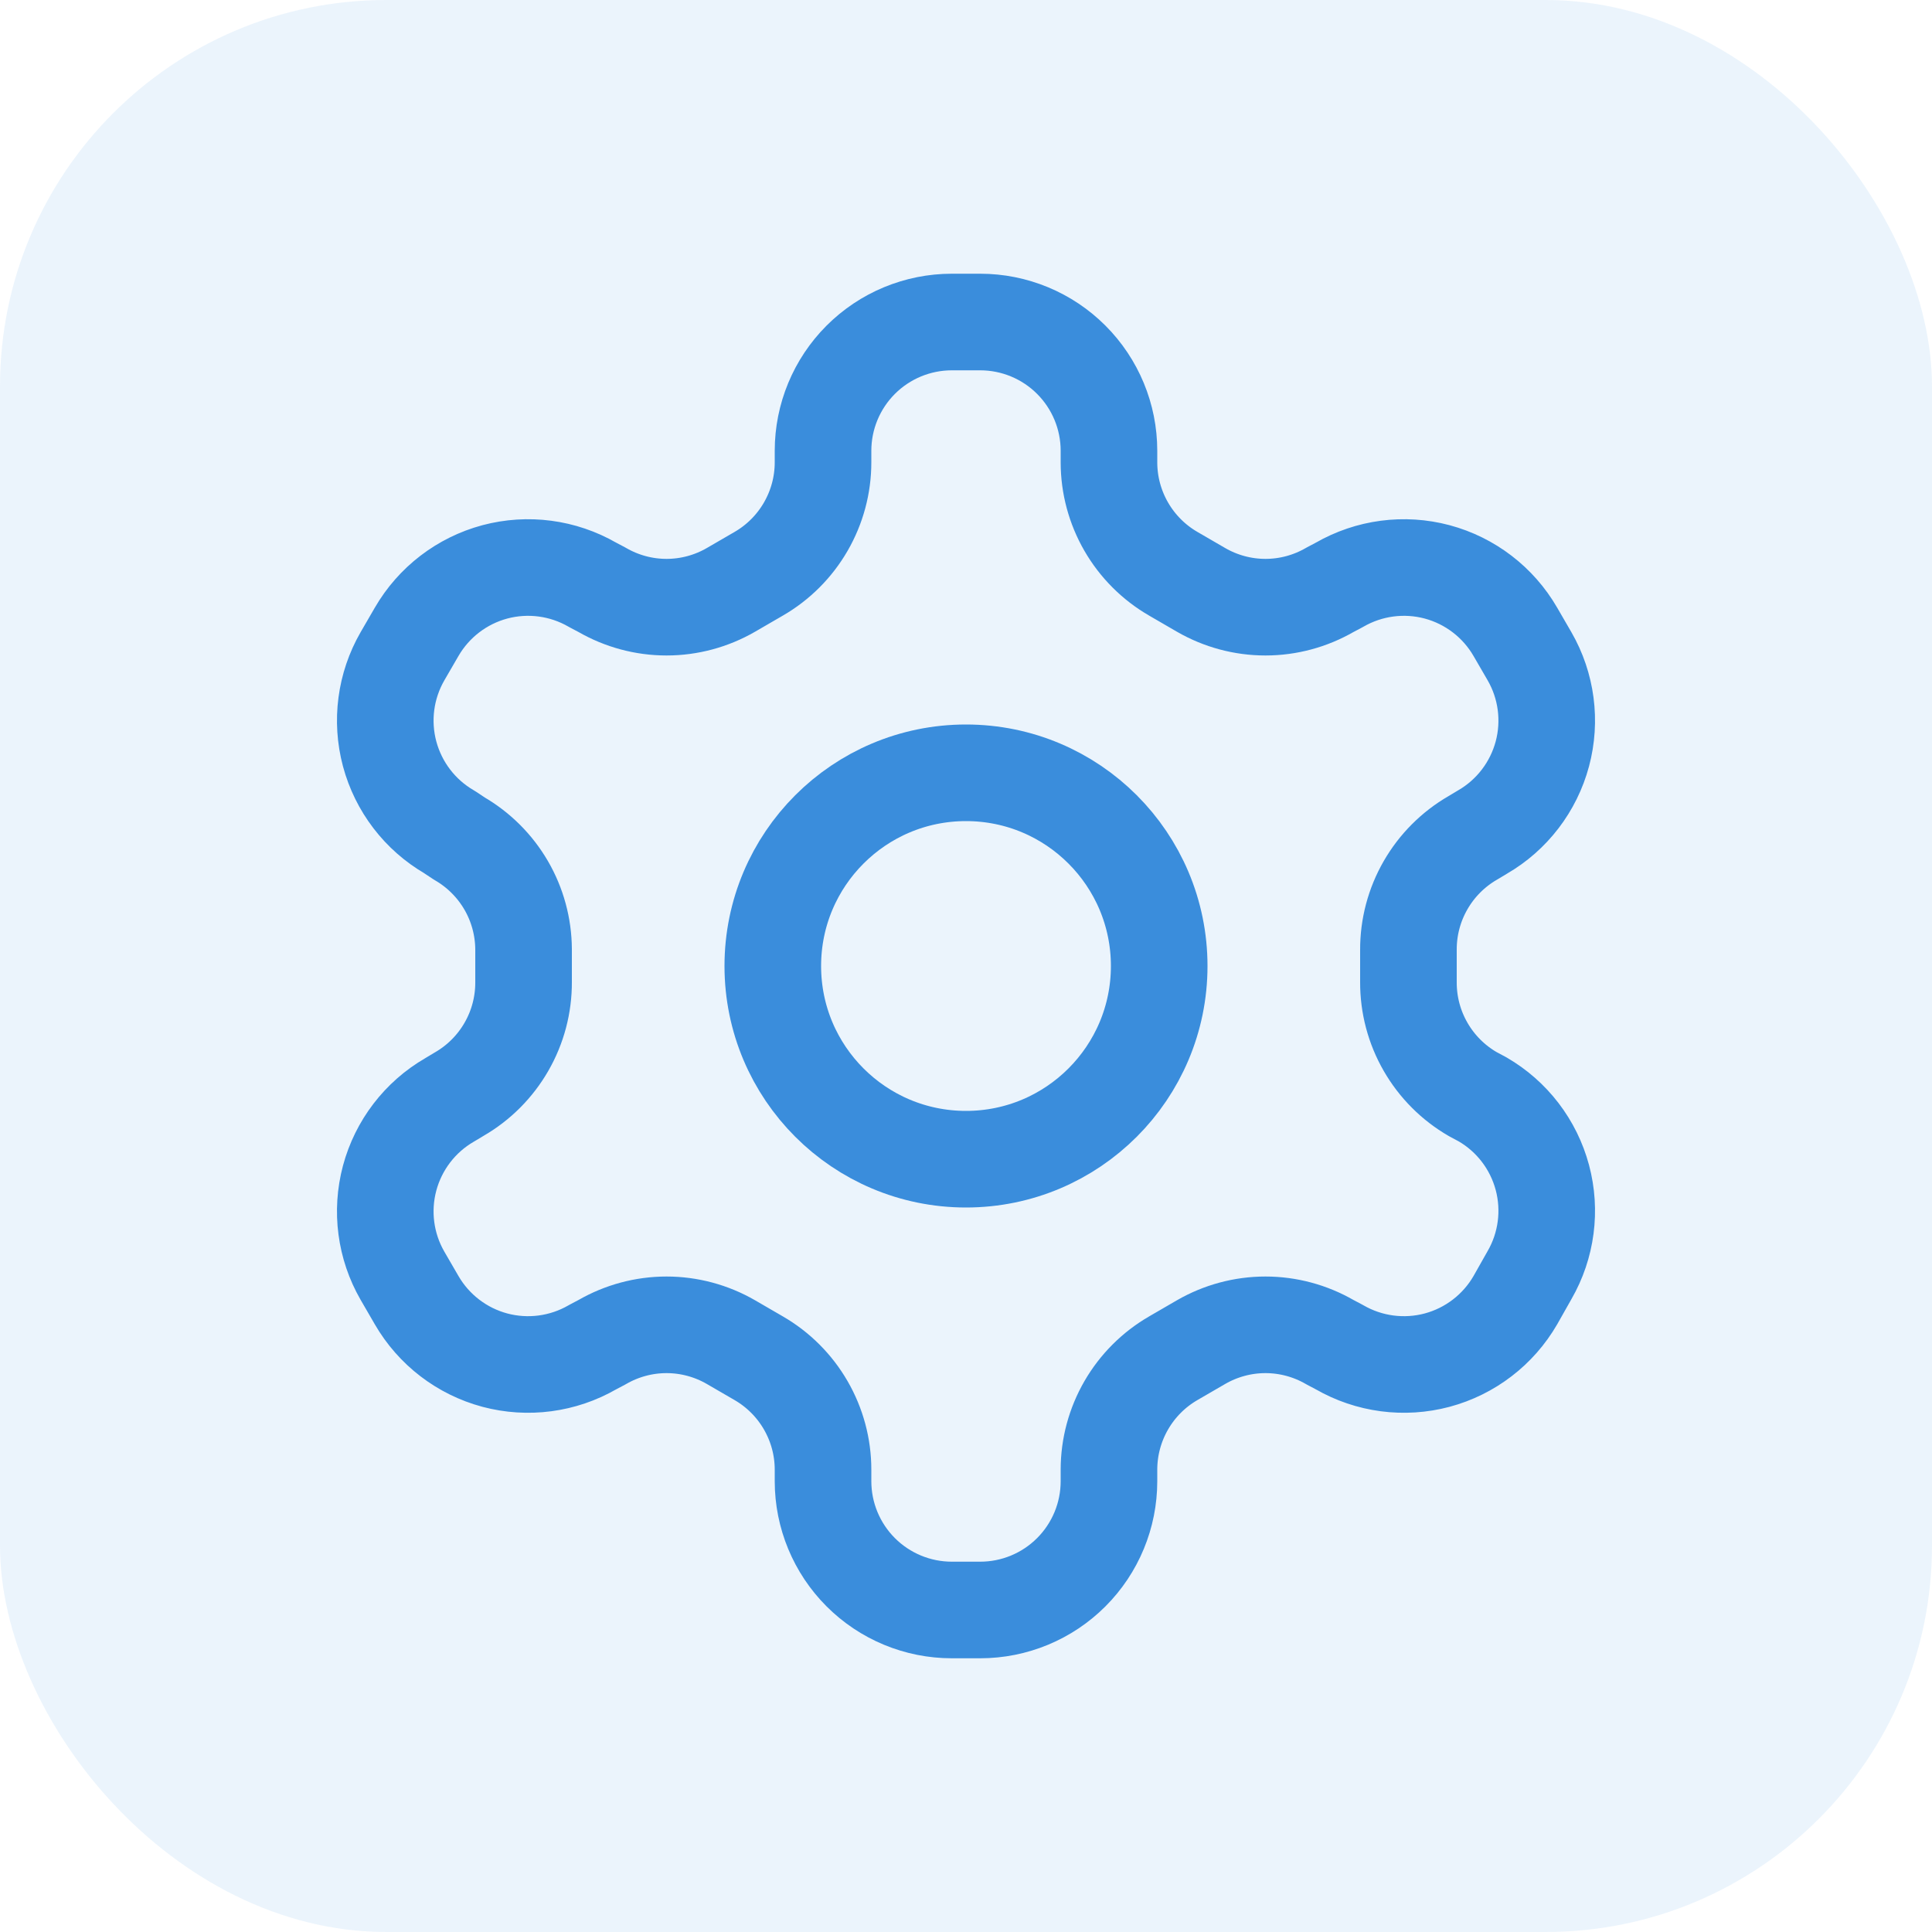 <svg width="40" height="40" viewBox="0 0 40 40" fill="none" xmlns="http://www.w3.org/2000/svg">
<rect width="40" height="40" rx="8" fill="#3A8DDC" fill-opacity="0.1"/>
<path d="M20.293 6.667H19.707C18.999 6.667 18.321 6.948 17.821 7.448C17.321 7.948 17.04 8.626 17.04 9.333V9.573C17.04 10.041 16.916 10.5 16.682 10.905C16.448 11.31 16.112 11.646 15.707 11.88L15.133 12.213C14.728 12.447 14.268 12.571 13.8 12.571C13.332 12.571 12.872 12.447 12.467 12.213L12.267 12.107C11.655 11.754 10.928 11.658 10.245 11.84C9.563 12.023 8.981 12.469 8.627 13.08L8.333 13.587C7.98 14.199 7.885 14.926 8.067 15.608C8.25 16.29 8.695 16.873 9.307 17.227L9.507 17.36C9.91 17.593 10.245 17.927 10.479 18.329C10.713 18.731 10.837 19.188 10.84 19.653V20.333C10.842 20.803 10.72 21.265 10.485 21.673C10.251 22.08 9.914 22.418 9.507 22.653L9.307 22.773C8.695 23.127 8.25 23.71 8.067 24.392C7.885 25.075 7.98 25.801 8.333 26.413L8.627 26.92C8.981 27.531 9.563 27.977 10.245 28.16C10.928 28.342 11.655 28.246 12.267 27.893L12.467 27.787C12.872 27.553 13.332 27.429 13.8 27.429C14.268 27.429 14.728 27.553 15.133 27.787L15.707 28.12C16.112 28.354 16.448 28.69 16.682 29.095C16.916 29.5 17.04 29.959 17.04 30.427V30.667C17.04 31.374 17.321 32.052 17.821 32.552C18.321 33.052 18.999 33.333 19.707 33.333H20.293C21.001 33.333 21.679 33.052 22.179 32.552C22.679 32.052 22.96 31.374 22.96 30.667V30.427C22.96 29.959 23.084 29.5 23.318 29.095C23.552 28.69 23.888 28.354 24.293 28.12L24.867 27.787C25.272 27.553 25.732 27.429 26.2 27.429C26.668 27.429 27.128 27.553 27.533 27.787L27.733 27.893C28.345 28.246 29.072 28.342 29.755 28.16C30.437 27.977 31.019 27.531 31.373 26.92L31.667 26.4C32.02 25.788 32.115 25.061 31.933 24.379C31.75 23.696 31.305 23.114 30.693 22.76L30.493 22.653C30.086 22.418 29.749 22.08 29.515 21.673C29.28 21.265 29.158 20.803 29.16 20.333V19.667C29.158 19.197 29.28 18.735 29.515 18.327C29.749 17.92 30.086 17.582 30.493 17.347L30.693 17.227C31.305 16.873 31.75 16.29 31.933 15.608C32.115 14.926 32.02 14.199 31.667 13.587L31.373 13.08C31.019 12.469 30.437 12.023 29.755 11.84C29.072 11.658 28.345 11.754 27.733 12.107L27.533 12.213C27.128 12.447 26.668 12.571 26.2 12.571C25.732 12.571 25.272 12.447 24.867 12.213L24.293 11.88C23.888 11.646 23.552 11.31 23.318 10.905C23.084 10.5 22.96 10.041 22.96 9.573V9.333C22.96 8.626 22.679 7.948 22.179 7.448C21.679 6.948 21.001 6.667 20.293 6.667Z" stroke="#3A8DDC" stroke-width="2" stroke-linecap="round" stroke-linejoin="round"/>
<path d="M20 24C22.209 24 24 22.209 24 20C24 17.791 22.209 16 20 16C17.791 16 16 17.791 16 20C16 22.209 17.791 24 20 24Z" stroke="#3A8DDC" stroke-width="2" stroke-linecap="round" stroke-linejoin="round"/>
</svg>
